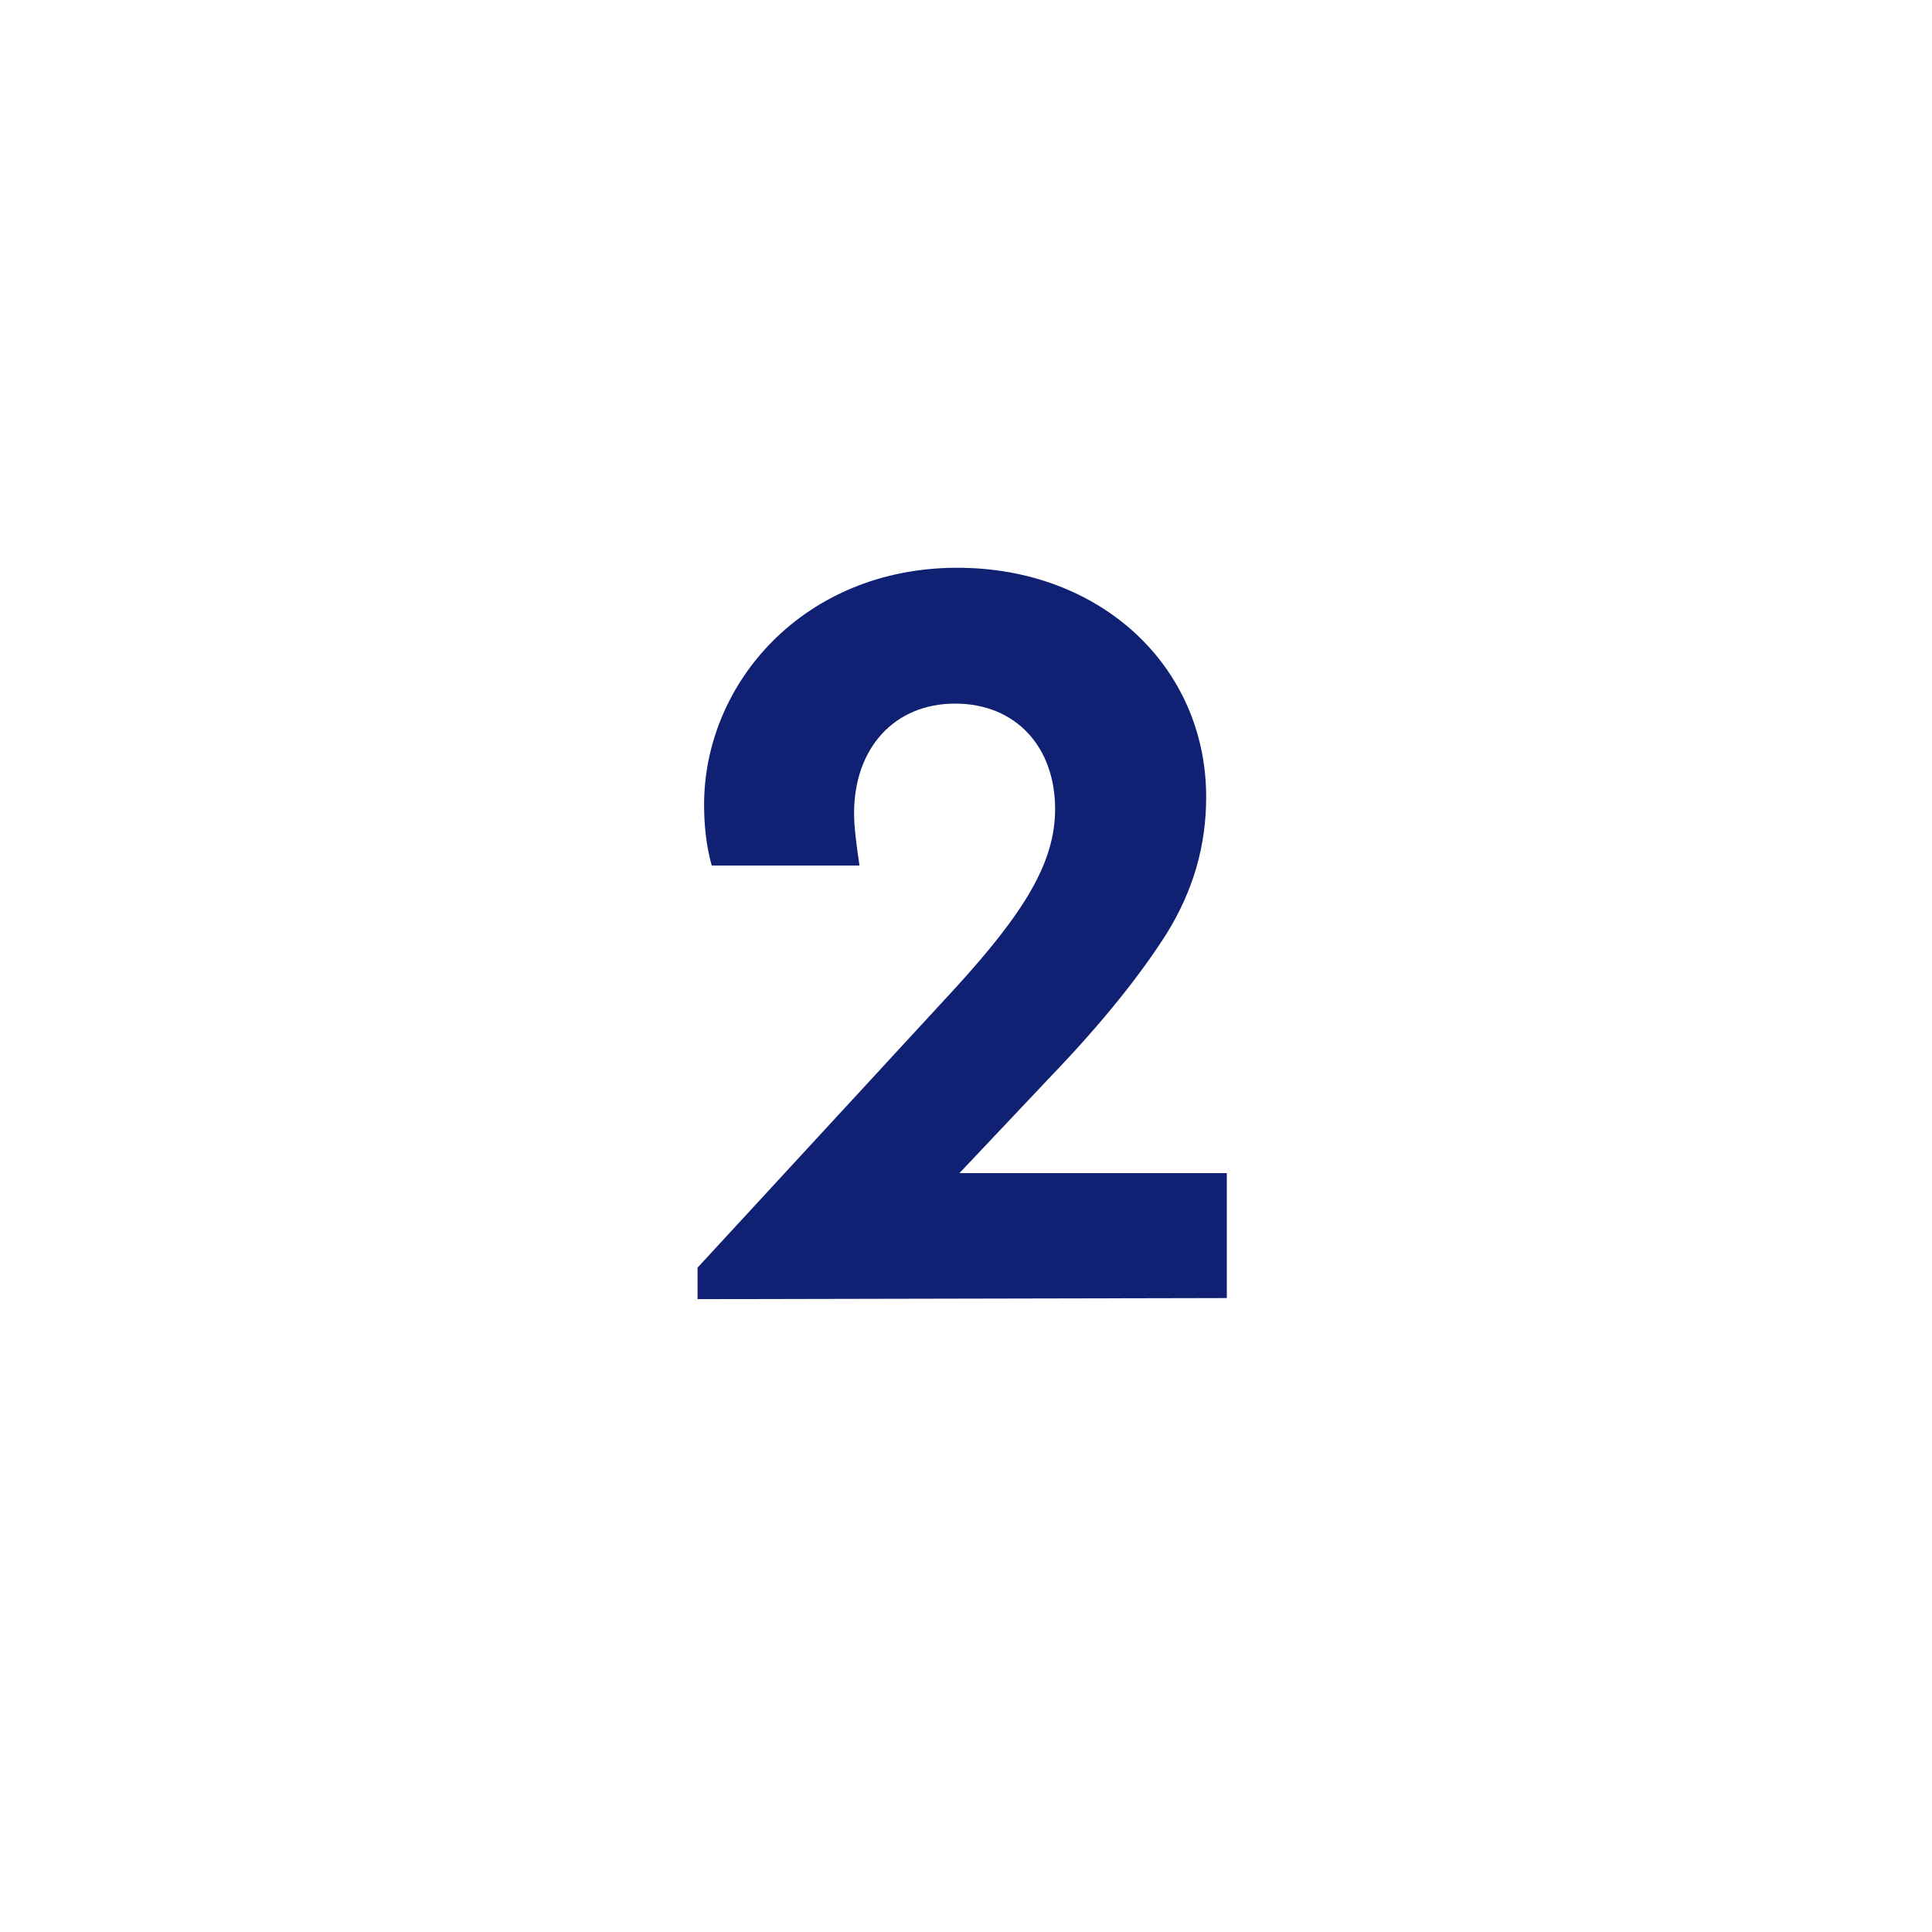 <svg width="64" height="64" viewBox="0 0 64 64" fill="none" xmlns="http://www.w3.org/2000/svg">
<rect width="64" height="64" fill="white"/>
<path d="M31.784 38.86L34.844 35.62C36.536 33.856 37.796 32.272 38.66 30.904C39.524 29.5 39.956 28.024 39.956 26.404C39.956 22.084 36.464 18.808 31.712 18.808C26.636 18.808 23.324 22.624 23.324 26.656C23.324 27.34 23.396 28.024 23.576 28.672H28.472C28.364 27.952 28.292 27.376 28.292 26.944C28.292 24.784 29.624 23.308 31.64 23.308C33.656 23.308 34.952 24.748 34.952 26.8C34.952 28.564 33.944 30.22 31.604 32.776L23.108 41.992V43.036L40.64 43V38.86H31.784Z" fill="#102073"/>
</svg>
